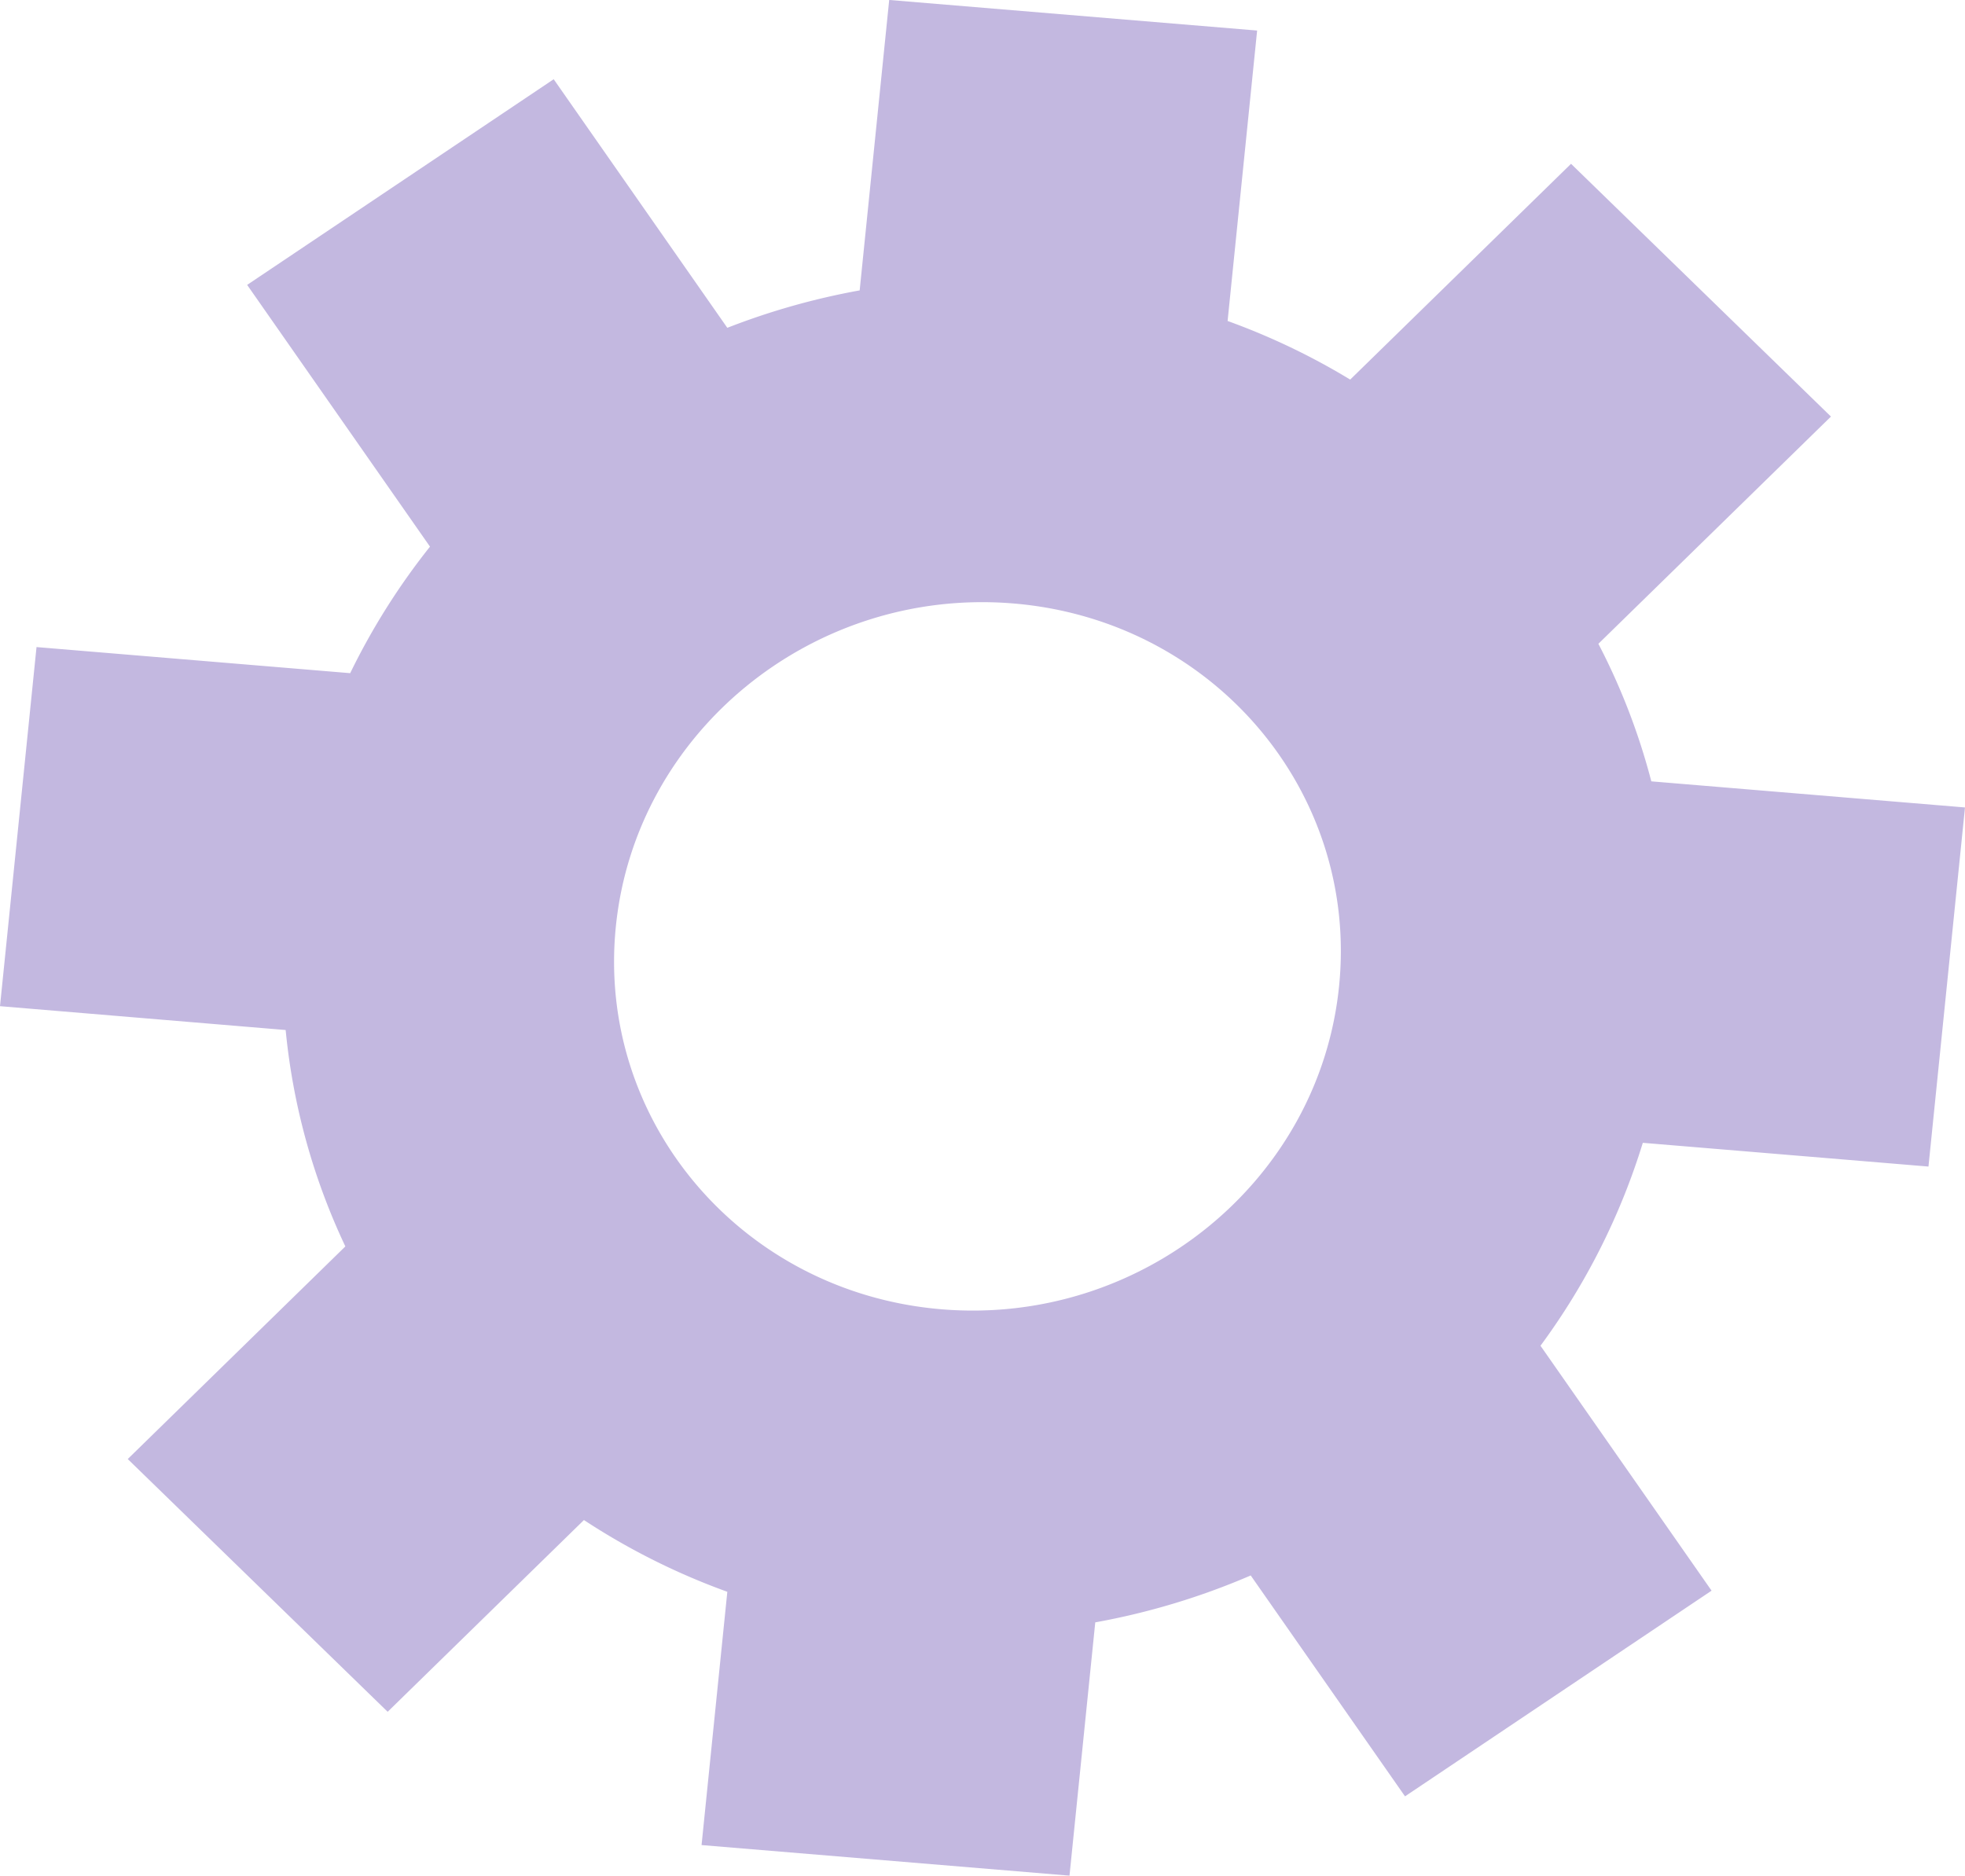 <svg xmlns="http://www.w3.org/2000/svg" width="286.122" height="273.135" viewBox="0 0 286.122 273.135">
  <path id="Path_23422" data-name="Path 23422" d="M580.246,450.74a95.02,95.02,0,0,0,8.693,31.514l-31.686,30.962L595.1,550.022,623.678,522.1a99.9,99.9,0,0,0,20.879,10.448l-3.751,36.883,53.574,4.453L698.132,537a103.722,103.722,0,0,0,22.636-6.831l22.467,32.167,44.637-29.951-24.911-35.667a98.6,98.6,0,0,0,14.9-29.552l41.593,3.457,5.318-52.294-45.673-3.8a95.385,95.385,0,0,0-7.708-20.031l33.864-33.09L767.409,324.6l-32.156,31.422a99.881,99.881,0,0,0-17.851-8.535l4.3-42.293-53.574-4.453-4.3,42.293a103.585,103.585,0,0,0-19.273,5.449l-25.28-36.2-44.636,29.95,26.623,38.117a99.657,99.657,0,0,0-11.619,18.425l-45.673-3.8-5.318,52.294Zm48.083-15.1c2.886-28.383,28.8-49.433,57.877-47.016s50.311,27.385,47.424,55.768-28.8,49.433-57.876,47.017-50.311-27.385-47.425-55.768" transform="translate(-538.652 -300.746)" fill="#c3b8e0"/>
</svg>
